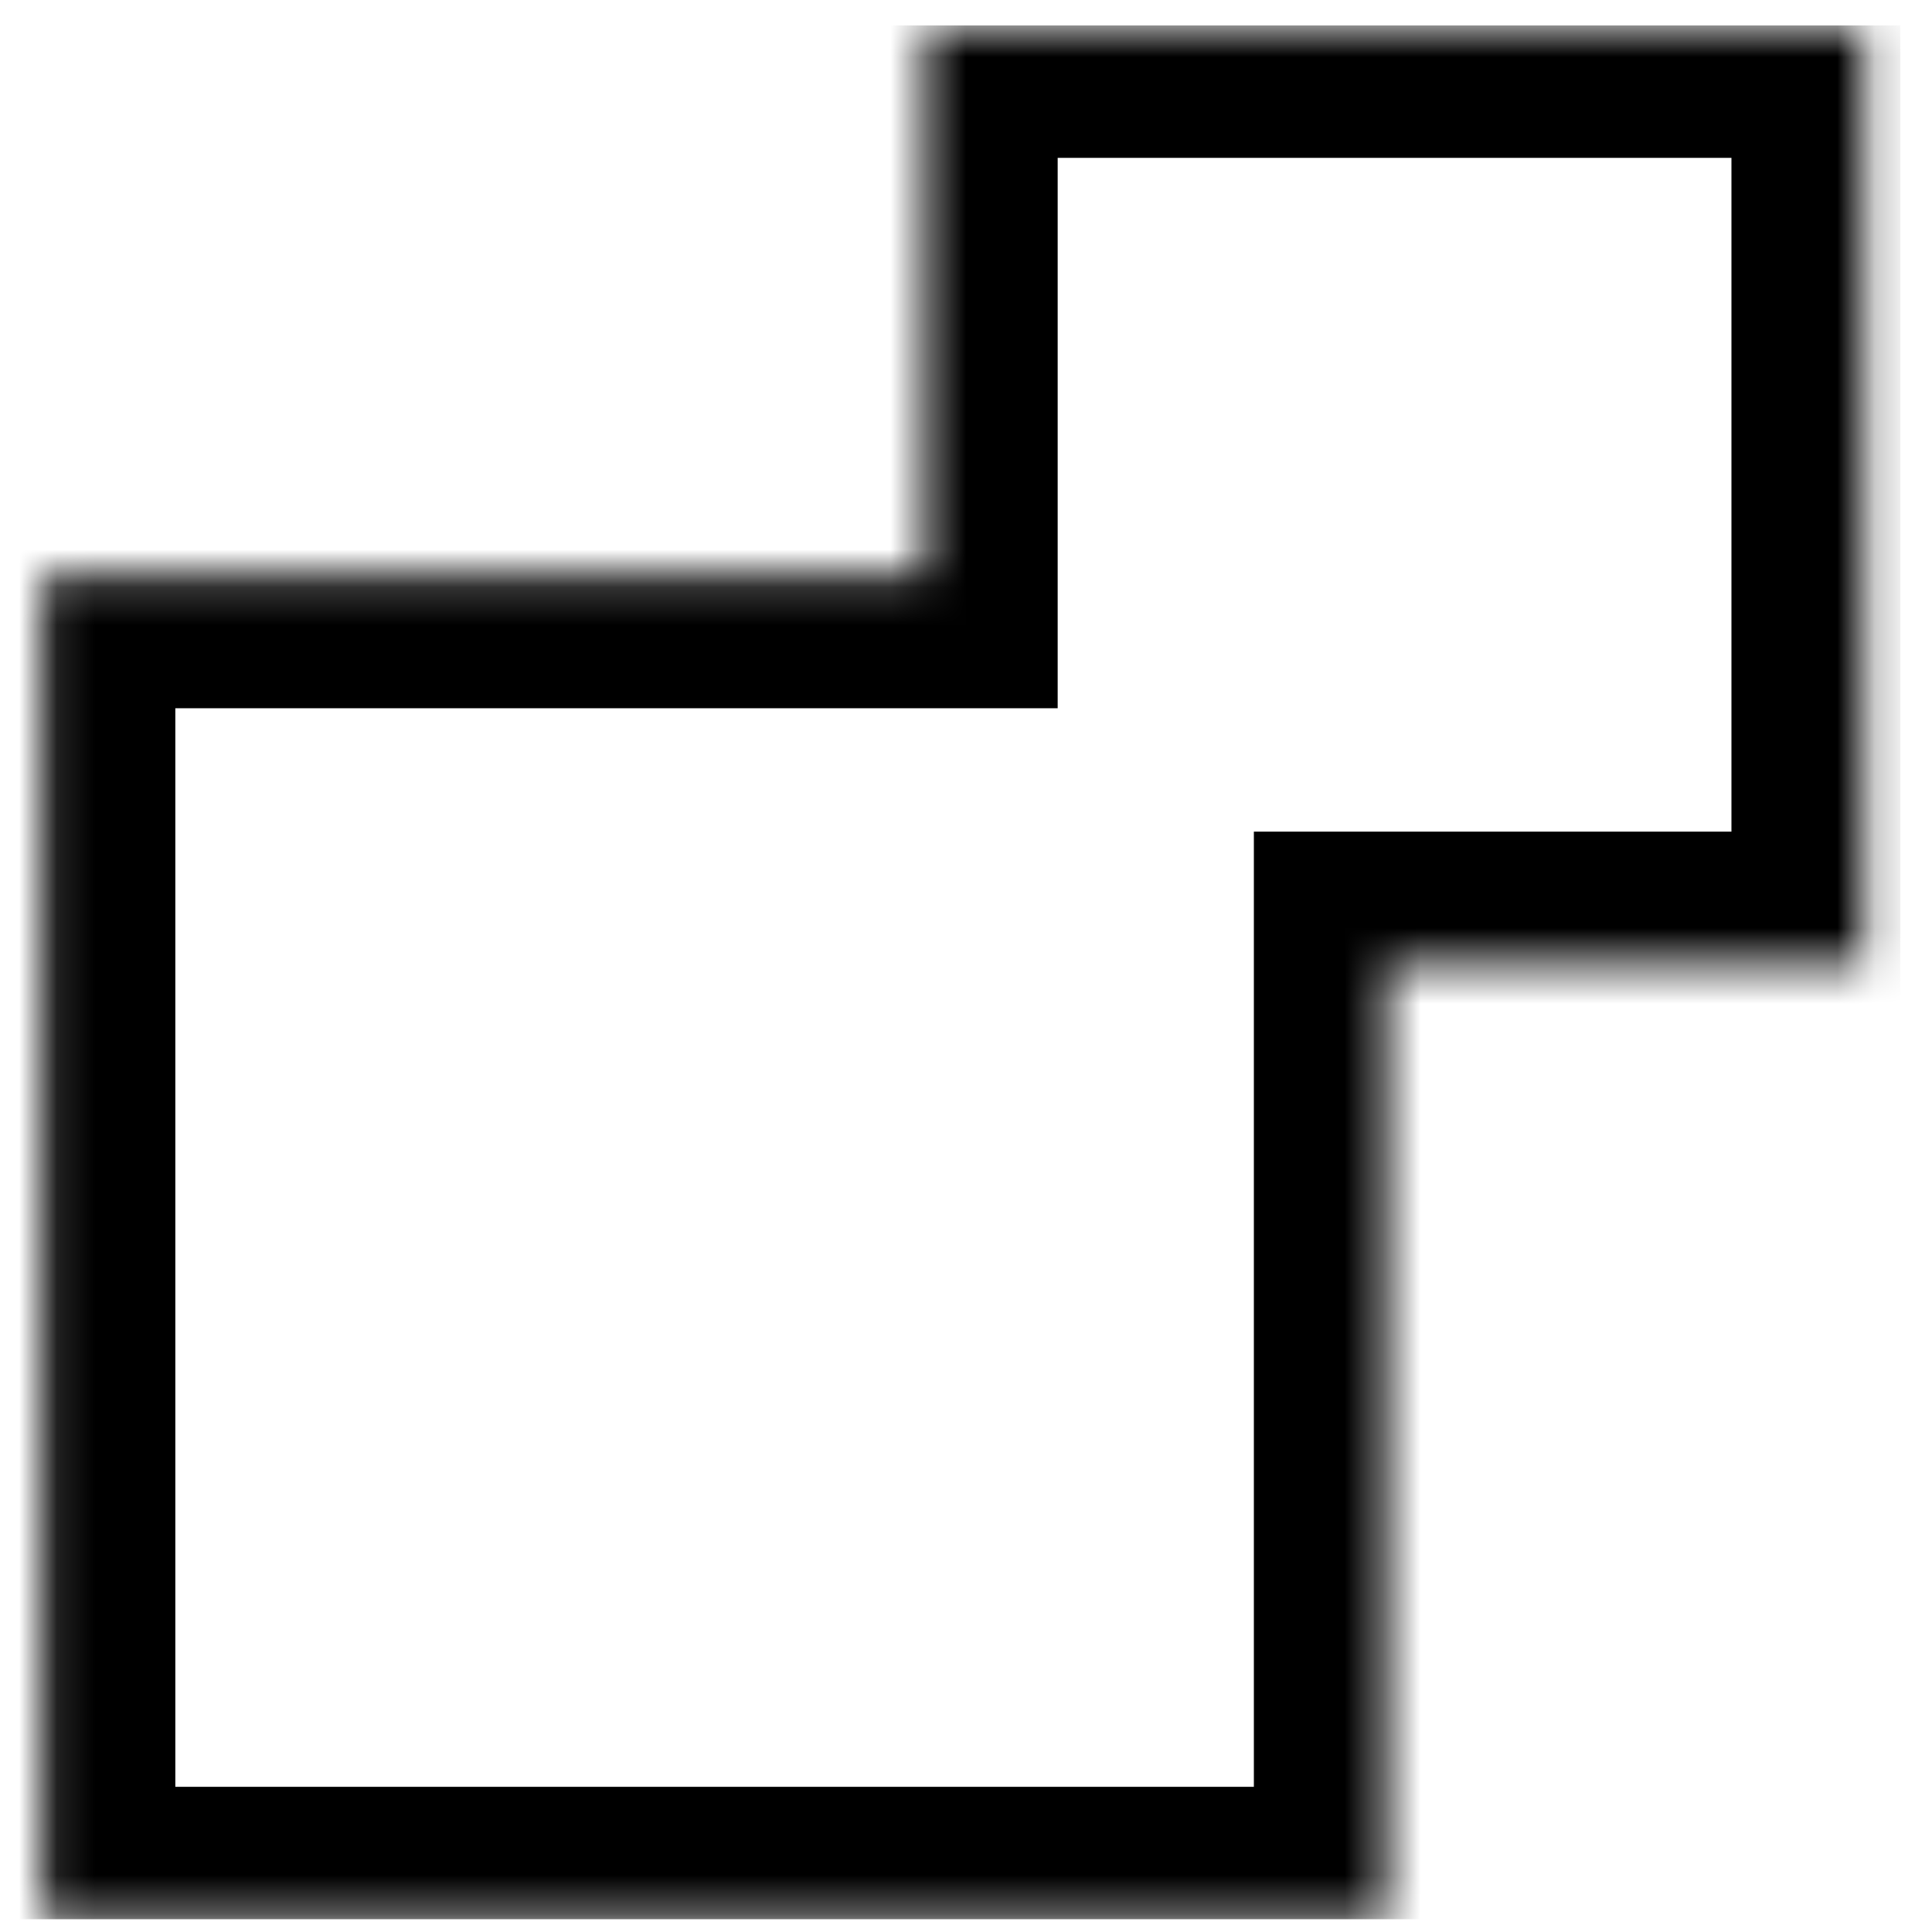 <?xml version="1.0" encoding="UTF-8"?> <svg xmlns="http://www.w3.org/2000/svg" width="51" height="51" viewBox="0 0 51 51" fill="none"><g clip-path="url(#clip0_1548_3921)"><mask id="path-1-inside-1_1548_3921" fill="white"><path d="M49.206 25.453H36.599V50.667H1.128V15.196H24.42V0.667H49.206V25.453Z"></path></mask><path d="M49.206 25.453V28.953H52.706V25.453H49.206ZM36.599 25.453V21.953H33.099V25.453H36.599ZM36.599 50.667V54.167H40.099V50.667H36.599ZM1.128 50.667H-2.372V54.167H1.128V50.667ZM1.128 15.196V11.696H-2.372V15.196H1.128ZM24.42 15.196V18.696H27.92V15.196H24.42ZM24.42 0.667V-2.833H20.92V0.667H24.42ZM49.206 0.667H52.706V-2.833H49.206V0.667ZM49.206 25.453V21.953H36.599V25.453V28.953H49.206V25.453ZM36.599 25.453H33.099V50.667H36.599H40.099V25.453H36.599ZM36.599 50.667V47.167H1.128V50.667V54.167H36.599V50.667ZM1.128 50.667H4.628V15.196H1.128H-2.372V50.667H1.128ZM1.128 15.196V18.696H24.42V15.196V11.696H1.128V15.196ZM24.42 15.196H27.92V0.667H24.42H20.92V15.196H24.42ZM24.42 0.667V4.167H49.206V0.667V-2.833H24.42V0.667ZM49.206 0.667H45.706V25.453H49.206H52.706V0.667H49.206Z" fill="black" mask="url(#path-1-inside-1_1548_3921)"></path></g><defs><clipPath id="clip0_1548_3921"><rect width="50" height="50" fill="white" transform="translate(0.167 0.667)"></rect></clipPath></defs></svg> 
